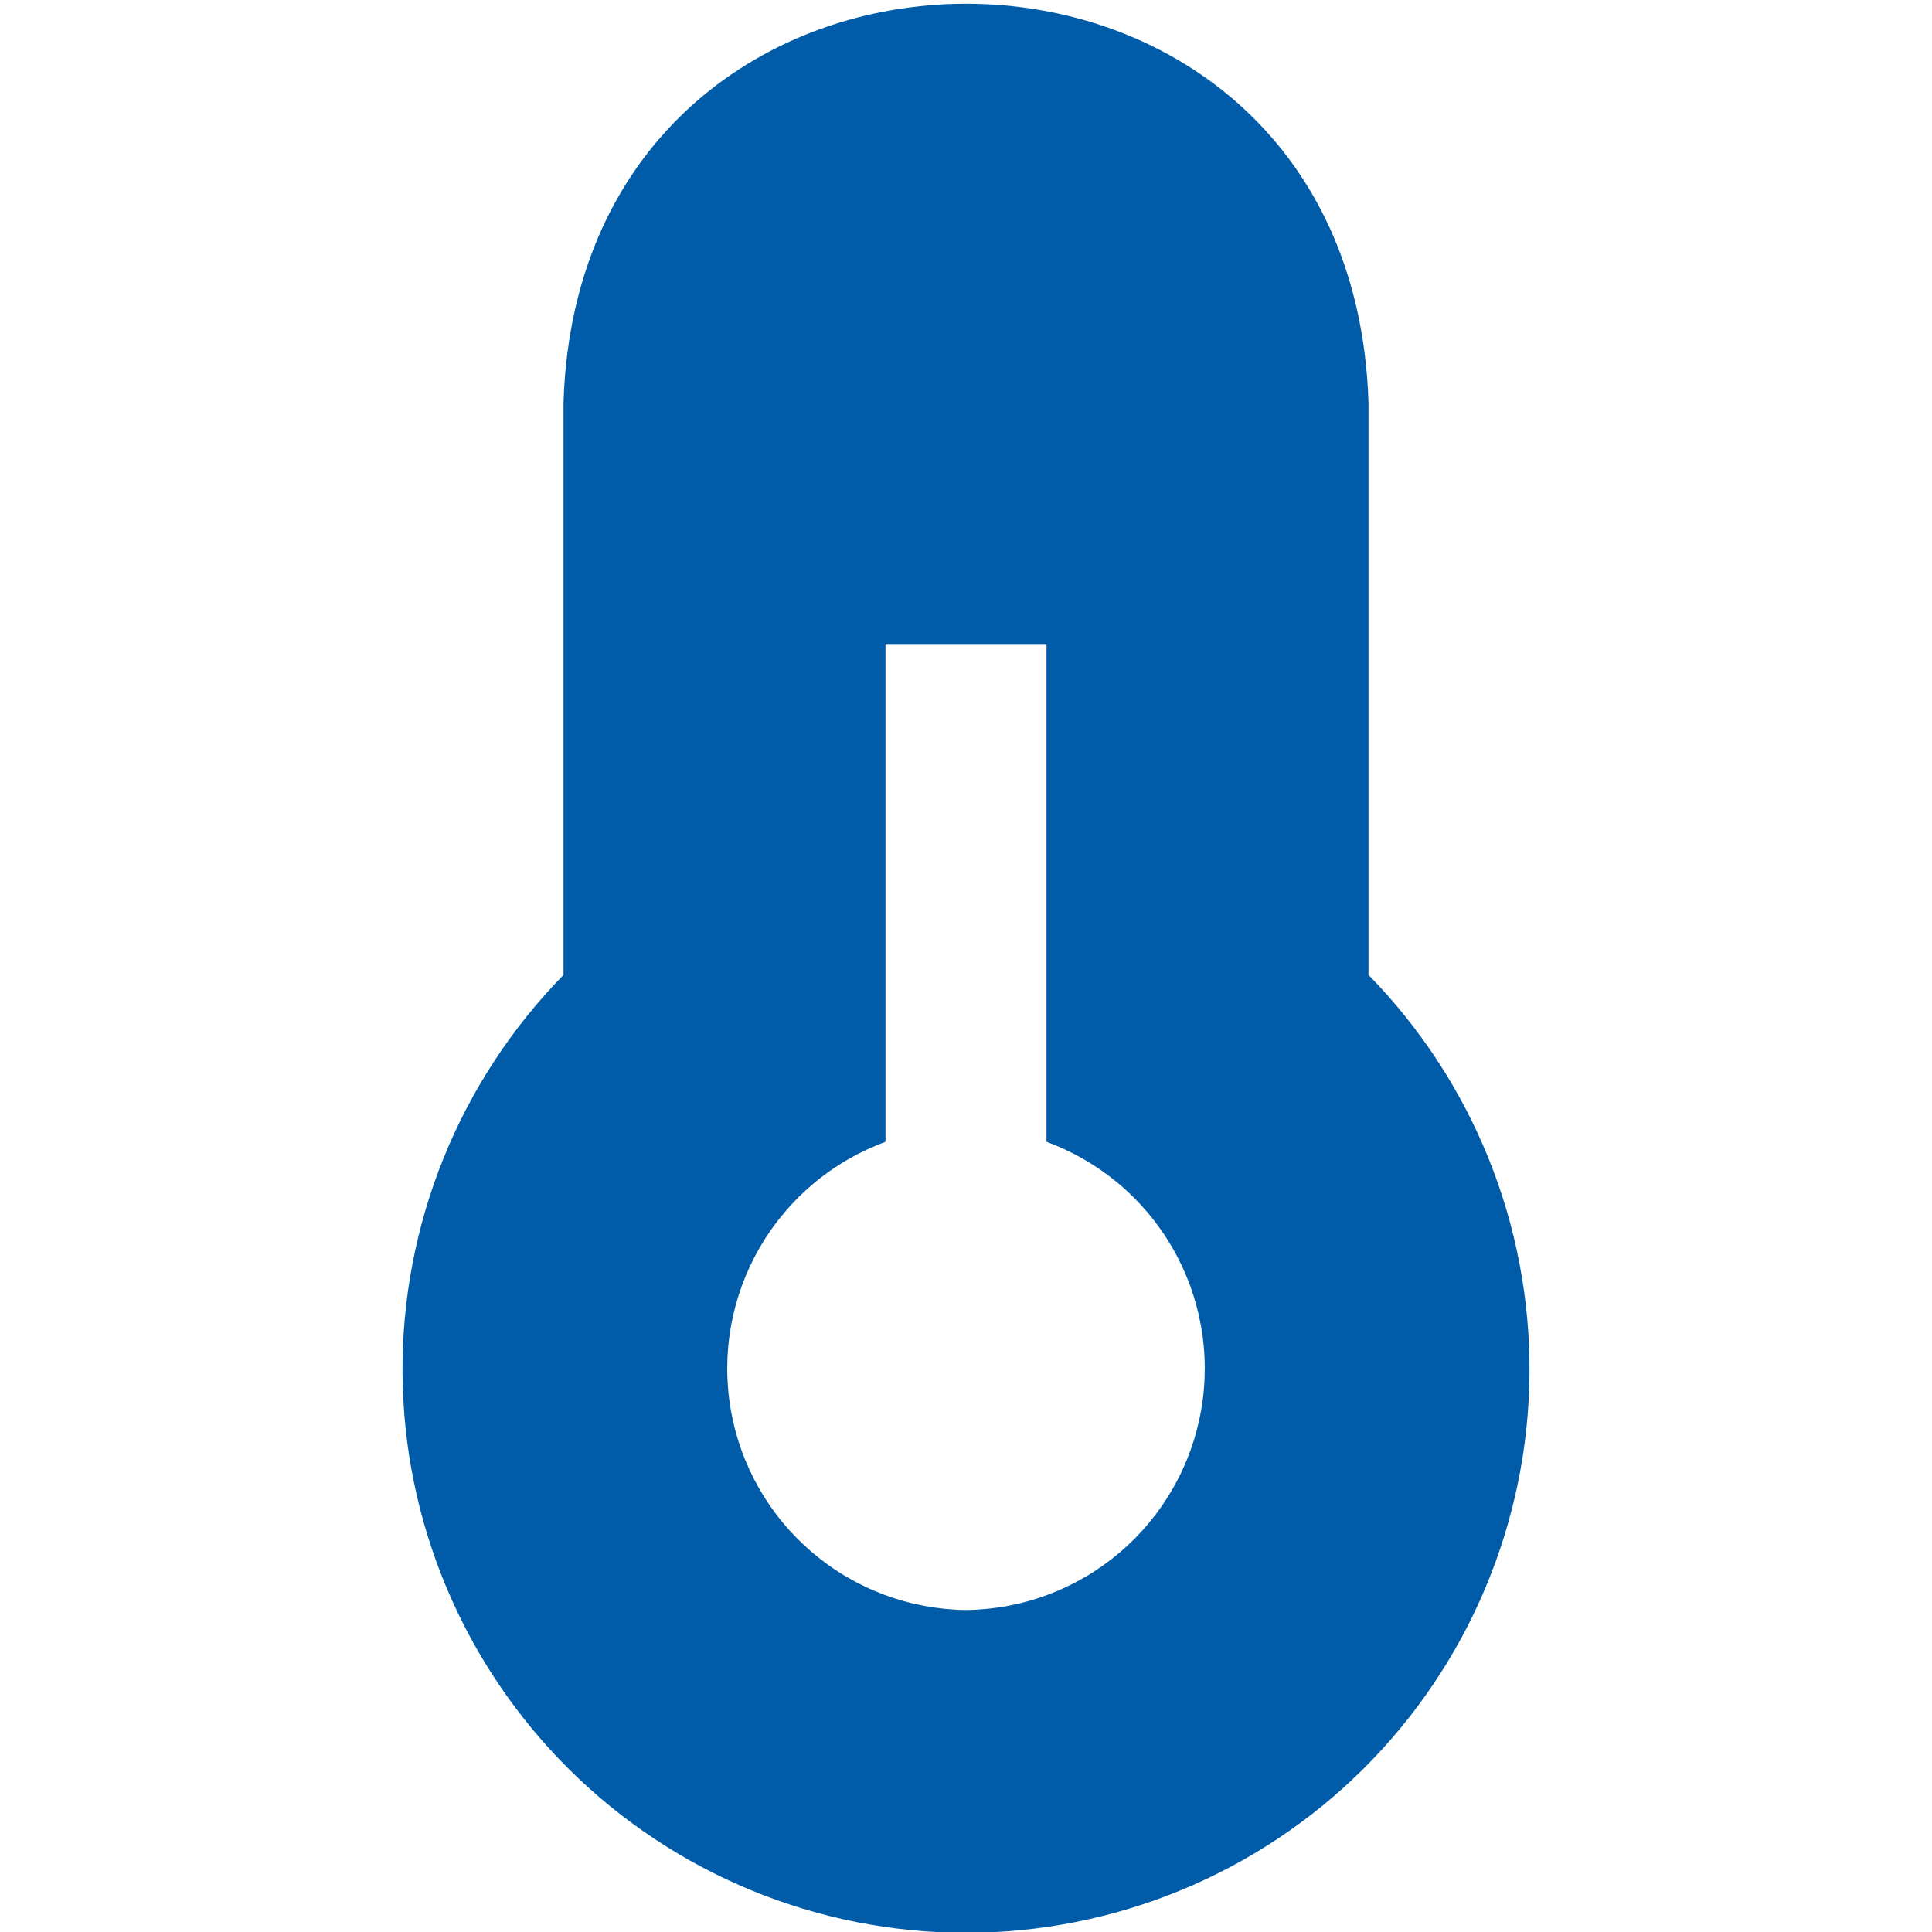 <svg xmlns="http://www.w3.org/2000/svg" xmlns:xlink="http://www.w3.org/1999/xlink" width="1080" zoomAndPan="magnify" viewBox="0 0 810 810" height="1080" preserveAspectRatio="xMidYMid meet" version="1.0"><path fill="#005ca9" d="M 573.75 408.746 L 573.75 168.75 C 566.629 -54.305 243.305 -54 236.25 168.75 L 236.25 408.746 C 233.555 411.496 230.93 414.309 228.375 417.188 C 225.816 420.066 223.332 423.004 220.918 426.004 C 218.508 429.004 216.168 432.062 213.906 435.176 C 211.641 438.289 209.453 441.457 207.348 444.676 C 205.238 447.898 203.207 451.168 201.258 454.488 C 199.312 457.809 197.445 461.172 195.66 464.586 C 193.875 467.996 192.176 471.449 190.559 474.941 C 188.945 478.438 187.414 481.969 185.973 485.539 C 184.531 489.105 183.176 492.707 181.906 496.344 C 180.641 499.98 179.465 503.645 178.375 507.336 C 177.289 511.027 176.293 514.746 175.387 518.488 C 174.48 522.23 173.664 525.988 172.945 529.77 C 172.223 533.555 171.594 537.348 171.055 541.16 C 170.52 544.973 170.074 548.797 169.727 552.629 C 169.375 556.465 169.121 560.305 168.961 564.148 C 168.797 567.996 168.73 571.844 168.754 575.695 C 168.781 579.543 168.902 583.391 169.117 587.234 C 169.332 591.078 169.637 594.914 170.039 598.742 C 170.441 602.57 170.938 606.387 171.523 610.191 C 172.113 613.996 172.793 617.785 173.566 621.555 C 174.34 625.328 175.207 629.078 176.164 632.805 C 177.121 636.535 178.168 640.238 179.305 643.914 C 180.441 647.594 181.672 651.242 182.988 654.859 C 184.301 658.477 185.707 662.059 187.199 665.609 C 188.688 669.156 190.266 672.668 191.93 676.141 C 193.594 679.613 195.34 683.039 197.168 686.426 C 199 689.812 200.91 693.152 202.906 696.445 C 204.898 699.738 206.973 702.984 209.125 706.176 C 211.277 709.367 213.508 712.504 215.812 715.586 C 218.117 718.668 220.496 721.695 222.949 724.66 C 225.406 727.625 227.93 730.531 230.523 733.375 C 233.121 736.219 235.785 738.996 238.516 741.707 C 241.246 744.422 244.043 747.066 246.902 749.641 C 249.766 752.219 252.688 754.723 255.668 757.156 C 258.652 759.59 261.691 761.949 264.789 764.234 C 267.891 766.516 271.043 768.727 274.25 770.855 C 277.453 772.984 280.711 775.039 284.016 777.008 C 287.324 778.98 290.676 780.871 294.074 782.676 C 297.477 784.484 300.914 786.207 304.398 787.848 C 307.883 789.488 311.402 791.039 314.961 792.508 C 318.52 793.973 322.113 795.352 325.742 796.645 C 329.367 797.938 333.023 799.137 336.707 800.25 C 340.395 801.363 344.105 802.387 347.84 803.316 C 351.574 804.25 355.332 805.09 359.105 805.836 C 362.883 806.586 366.676 807.238 370.484 807.801 C 374.293 808.363 378.113 808.832 381.941 809.207 C 385.773 809.586 389.613 809.867 393.457 810.055 C 397.305 810.242 401.148 810.336 405 810.336 C 408.848 810.336 412.695 810.242 416.543 810.055 C 420.387 809.867 424.227 809.586 428.055 809.211 C 431.887 808.832 435.707 808.363 439.516 807.801 C 443.324 807.238 447.117 806.586 450.895 805.836 C 454.668 805.09 458.426 804.25 462.16 803.316 C 465.895 802.387 469.605 801.363 473.293 800.25 C 476.977 799.137 480.633 797.938 484.258 796.645 C 487.887 795.352 491.477 793.973 495.039 792.508 C 498.598 791.039 502.117 789.488 505.602 787.848 C 509.086 786.207 512.523 784.484 515.926 782.676 C 519.324 780.871 522.676 778.98 525.984 777.008 C 529.289 775.039 532.547 772.988 535.75 770.855 C 538.957 768.727 542.109 766.516 545.207 764.234 C 548.309 761.949 551.348 759.59 554.332 757.156 C 557.312 754.723 560.234 752.219 563.098 749.641 C 565.957 747.066 568.754 744.422 571.484 741.707 C 574.215 738.996 576.879 736.219 579.477 733.375 C 582.07 730.531 584.594 727.625 587.047 724.66 C 589.504 721.695 591.883 718.668 594.188 715.586 C 596.492 712.504 598.723 709.367 600.875 706.176 C 603.027 702.984 605.102 699.742 607.094 696.445 C 609.09 693.152 611 689.812 612.832 686.426 C 614.66 683.043 616.406 679.613 618.07 676.141 C 619.734 672.668 621.312 669.156 622.801 665.609 C 624.293 662.059 625.699 658.477 627.012 654.859 C 628.328 651.242 629.559 647.594 630.695 643.914 C 631.832 640.238 632.879 636.535 633.836 632.805 C 634.793 629.078 635.66 625.328 636.434 621.555 C 637.207 617.785 637.887 613.996 638.477 610.191 C 639.062 606.387 639.559 602.57 639.961 598.742 C 640.363 594.914 640.668 591.078 640.883 587.234 C 641.098 583.391 641.219 579.543 641.246 575.695 C 641.27 571.844 641.203 567.996 641.039 564.148 C 640.879 560.305 640.625 556.465 640.273 552.629 C 639.926 548.797 639.48 544.973 638.945 541.16 C 638.406 537.348 637.777 533.555 637.055 529.773 C 636.336 525.988 635.52 522.23 634.613 518.488 C 633.707 514.746 632.711 511.027 631.625 507.336 C 630.535 503.645 629.359 499.98 628.094 496.344 C 626.824 492.707 625.469 489.105 624.027 485.539 C 622.586 481.969 621.055 478.438 619.441 474.941 C 617.824 471.449 616.125 467.996 614.34 464.586 C 612.555 461.172 610.688 457.809 608.738 454.488 C 606.793 451.168 604.762 447.898 602.652 444.676 C 600.547 441.457 598.359 438.289 596.094 435.176 C 593.832 432.062 591.492 429.004 589.082 426.004 C 586.668 423.004 584.184 420.066 581.625 417.188 C 579.07 414.309 576.445 411.496 573.75 408.746 Z M 405 675 C 402.066 674.969 399.145 674.805 396.227 674.52 C 393.309 674.23 390.406 673.82 387.523 673.281 C 384.641 672.738 381.789 672.078 378.965 671.289 C 376.141 670.504 373.355 669.594 370.609 668.566 C 367.863 667.535 365.168 666.391 362.52 665.125 C 359.875 663.863 357.289 662.488 354.762 661 C 352.234 659.512 349.777 657.918 347.391 656.215 C 345.004 654.512 342.691 652.711 340.461 650.809 C 338.23 648.906 336.086 646.91 334.027 644.824 C 331.969 642.734 330.004 640.562 328.137 638.301 C 326.266 636.043 324.5 633.707 322.832 631.293 C 321.168 628.883 319.609 626.402 318.156 623.852 C 316.707 621.305 315.371 618.699 314.145 616.035 C 312.922 613.371 311.812 610.656 310.824 607.895 C 309.836 605.137 308.969 602.336 308.223 599.504 C 307.477 596.668 306.855 593.805 306.359 590.914 C 305.863 588.023 305.492 585.117 305.25 582.195 C 305.004 579.273 304.887 576.348 304.895 573.414 C 304.906 570.484 305.043 567.555 305.309 564.637 C 305.57 561.715 305.961 558.812 306.477 555.926 C 306.996 553.039 307.637 550.18 308.398 547.352 C 309.164 544.52 310.051 541.727 311.059 538.973 C 312.066 536.219 313.191 533.516 314.434 530.859 C 315.676 528.203 317.031 525.605 318.496 523.066 C 319.965 520.531 321.539 518.059 323.223 515.656 C 324.906 513.258 326.691 510.934 328.574 508.688 C 330.457 506.441 332.438 504.277 334.508 502.203 C 336.582 500.129 338.738 498.148 340.984 496.262 C 343.227 494.375 345.551 492.59 347.949 490.902 C 350.348 489.219 352.816 487.641 355.352 486.168 C 357.891 484.699 360.484 483.34 363.141 482.094 C 365.793 480.848 368.496 479.719 371.25 478.711 L 371.25 270 L 438.75 270 L 438.75 478.711 C 441.504 479.719 444.207 480.848 446.859 482.094 C 449.516 483.34 452.109 484.699 454.648 486.168 C 457.184 487.641 459.652 489.219 462.051 490.902 C 464.449 492.59 466.773 494.375 469.016 496.262 C 471.262 498.148 473.418 500.129 475.492 502.203 C 477.562 504.277 479.543 506.441 481.426 508.688 C 483.312 510.934 485.094 513.258 486.777 515.656 C 488.461 518.059 490.035 520.531 491.504 523.066 C 492.969 525.605 494.324 528.203 495.566 530.859 C 496.809 533.516 497.934 536.219 498.941 538.973 C 499.949 541.727 500.836 544.52 501.602 547.352 C 502.363 550.18 503.004 553.039 503.523 555.926 C 504.039 558.812 504.43 561.715 504.691 564.637 C 504.957 567.555 505.094 570.484 505.105 573.414 C 505.113 576.348 504.996 579.273 504.75 582.195 C 504.508 585.117 504.137 588.023 503.641 590.914 C 503.145 593.805 502.523 596.668 501.777 599.504 C 501.031 602.34 500.164 605.137 499.176 607.898 C 498.188 610.656 497.078 613.371 495.855 616.035 C 494.633 618.699 493.293 621.305 491.844 623.852 C 490.391 626.402 488.832 628.883 487.168 631.293 C 485.5 633.707 483.734 636.043 481.863 638.301 C 479.996 640.562 478.031 642.734 475.973 644.824 C 473.914 646.91 471.77 648.906 469.539 650.809 C 467.309 652.711 464.996 654.512 462.609 656.215 C 460.223 657.918 457.766 659.512 455.238 661 C 452.711 662.488 450.125 663.863 447.48 665.125 C 444.832 666.391 442.137 667.535 439.391 668.566 C 436.645 669.594 433.859 670.504 431.035 671.289 C 428.211 672.078 425.359 672.738 422.477 673.281 C 419.594 673.82 416.691 674.23 413.773 674.52 C 410.855 674.805 407.934 674.969 405 675 Z M 405 675 " fill-opacity="1" fill-rule="nonzero"/></svg>